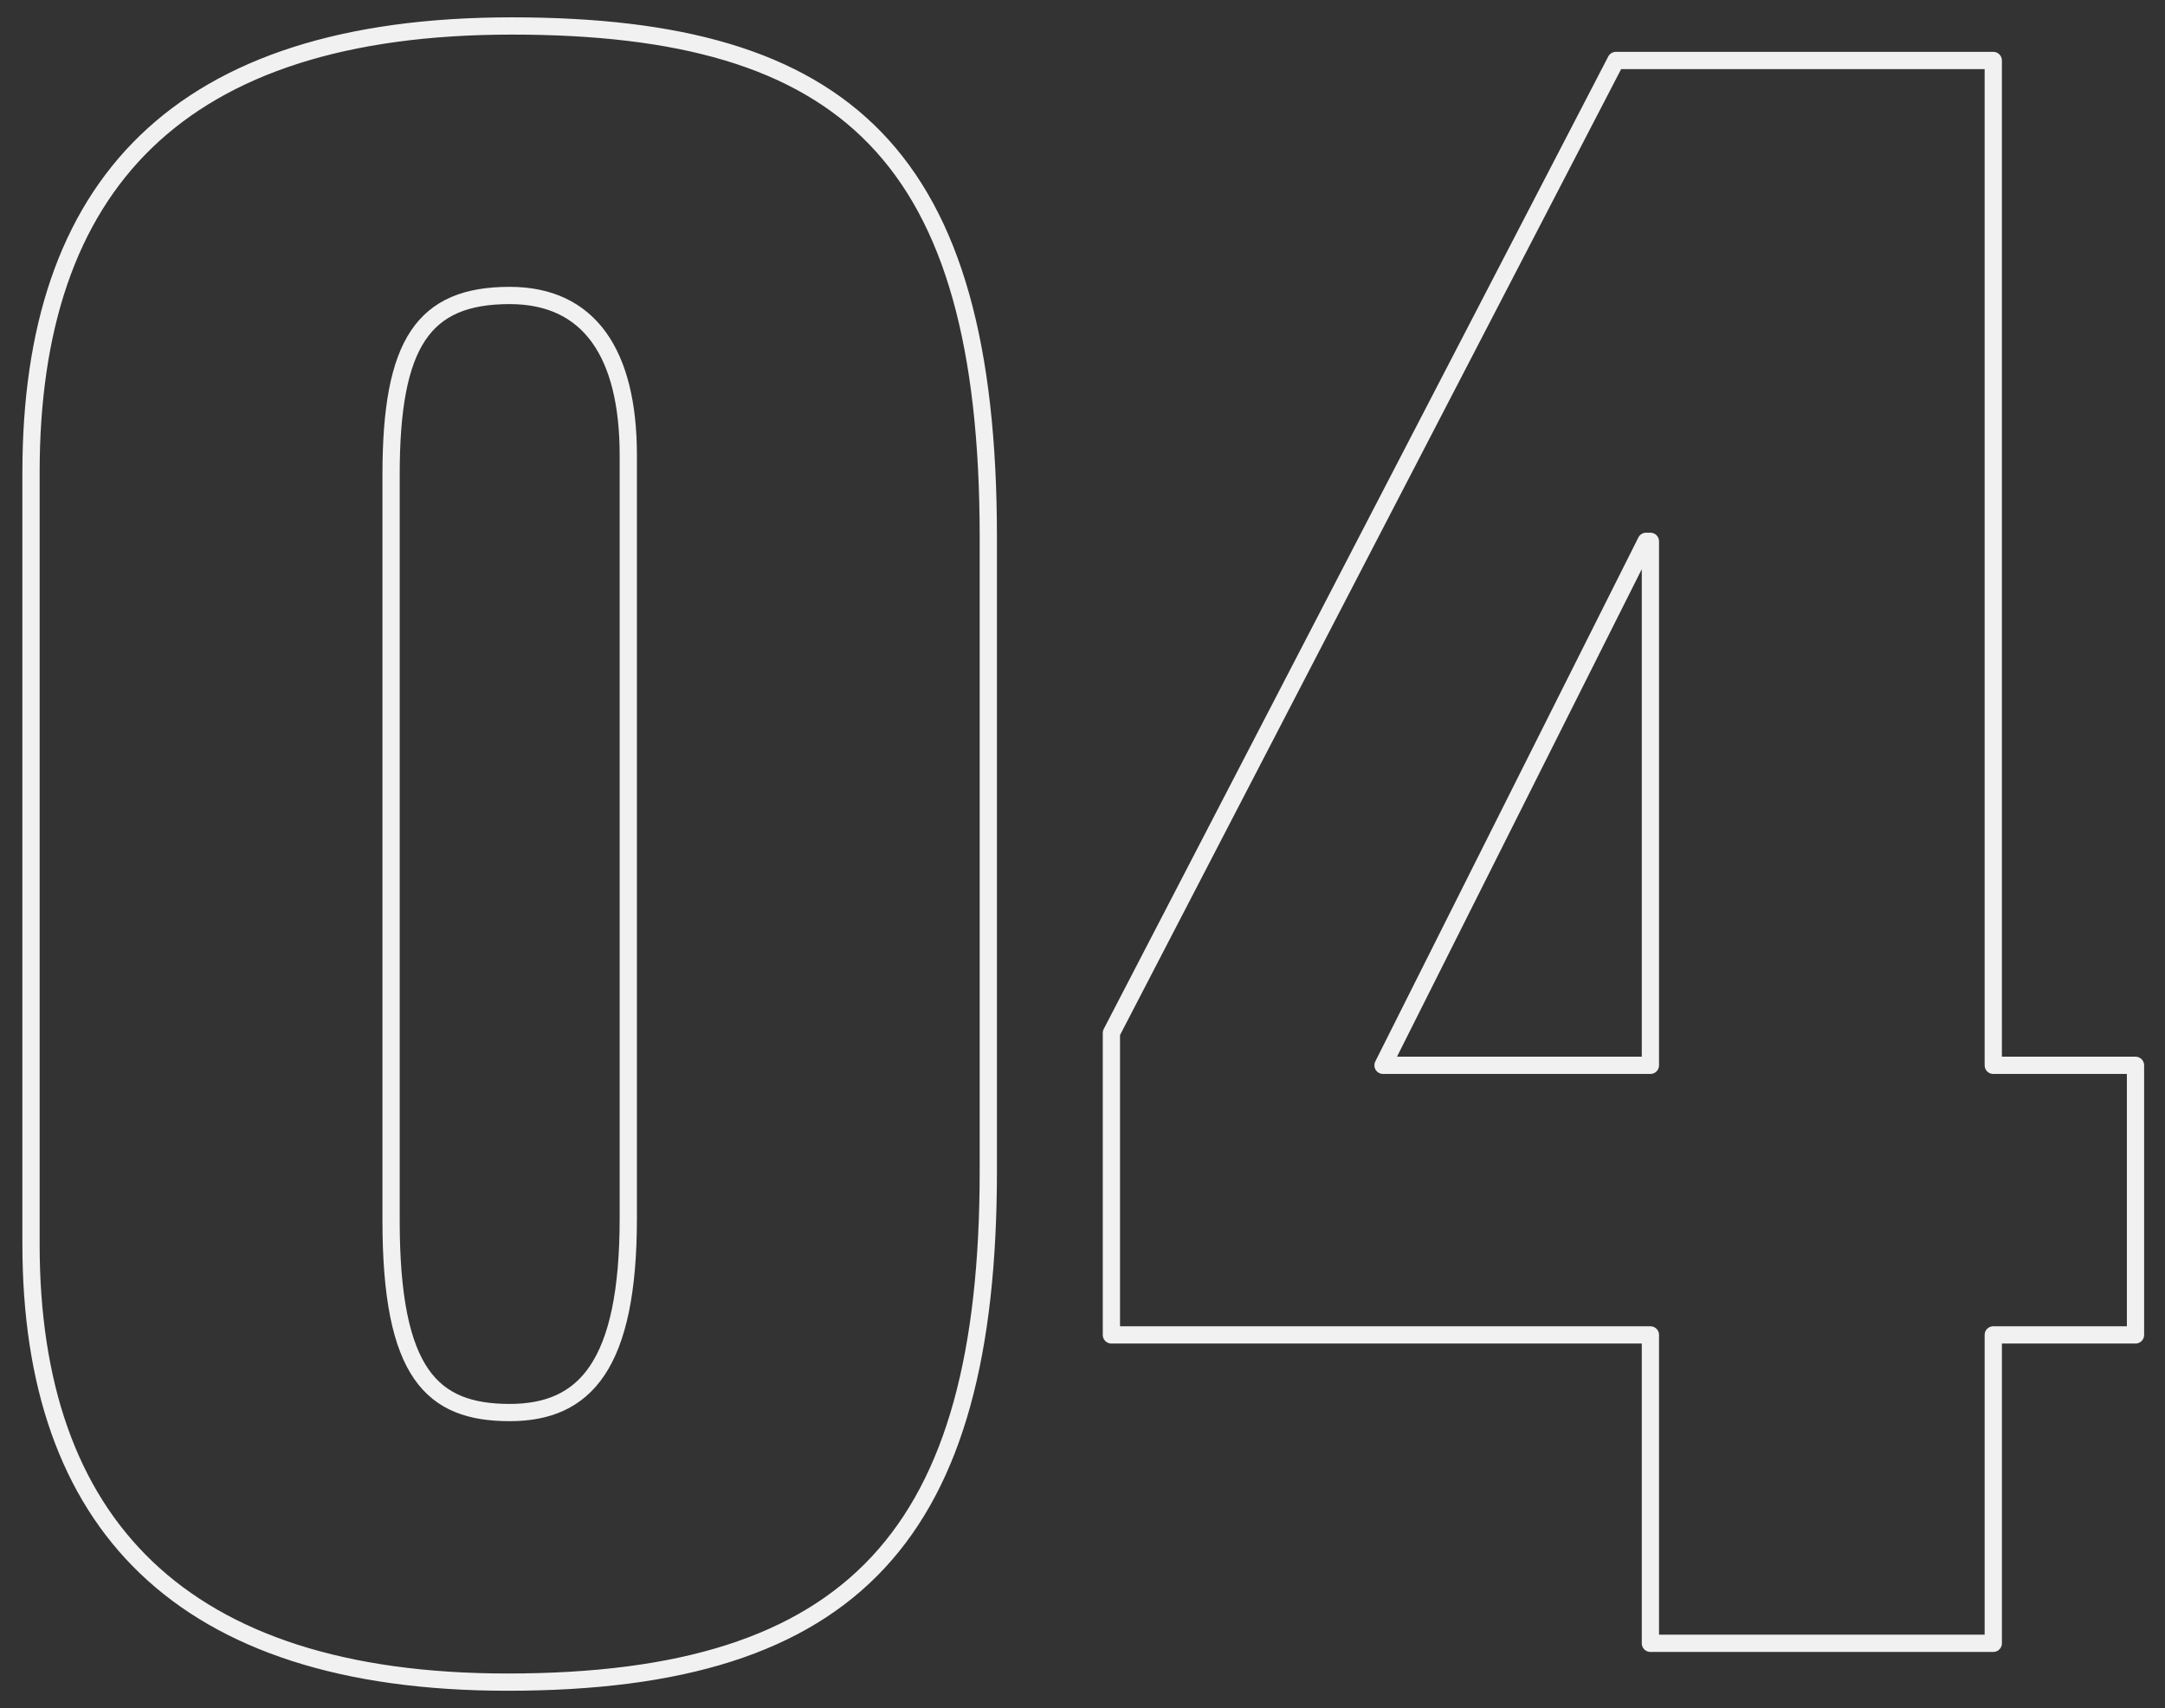 <svg id="contents-04.svg" xmlns="http://www.w3.org/2000/svg" width="251" height="198" viewBox="0 0 251 198">
  <rect x="0" y="0" width="251" height="198" fill="#333333" stroke="none"/>
  <defs>
    <style>
      .cls-1 {
        fill: #fff;
        fill-opacity: 0;
        stroke: #f1f1f1;
        stroke-linejoin: round;
        stroke-width: 2px;
        fill-rule: evenodd;
      }
    </style>
  </defs>
  <path id="_04_のコピー" data-name="04 のコピー" class="cls-1" d="M1054.34,4715.01c-38.75,0-55.744,18.49-55.744,51.74v89.49c0,32.25,17.244,50.75,55.244,50.75,40.25,0,55.74-17.25,55.74-59.25v-73.49C1109.58,4730,1093.09,4715.01,1054.34,4715.01Zm-14,51.99c0-15.25,3.75-20.75,13.75-20.75,9.25,0,13.75,6.75,13.75,18.5v88.49c0,17-5,22.5-13.75,22.5-9,0-13.75-4.5-13.75-22.25V4767Zm142-47.99-58.49,112.73v35h62.49v35.75h39.75v-35.75h16.49v-31.25h-16.49V4719.01h-43.75Zm3.5,55.74h0.5v60.74h-31Z" transform="translate(-995 -4712)"/>
</svg>
